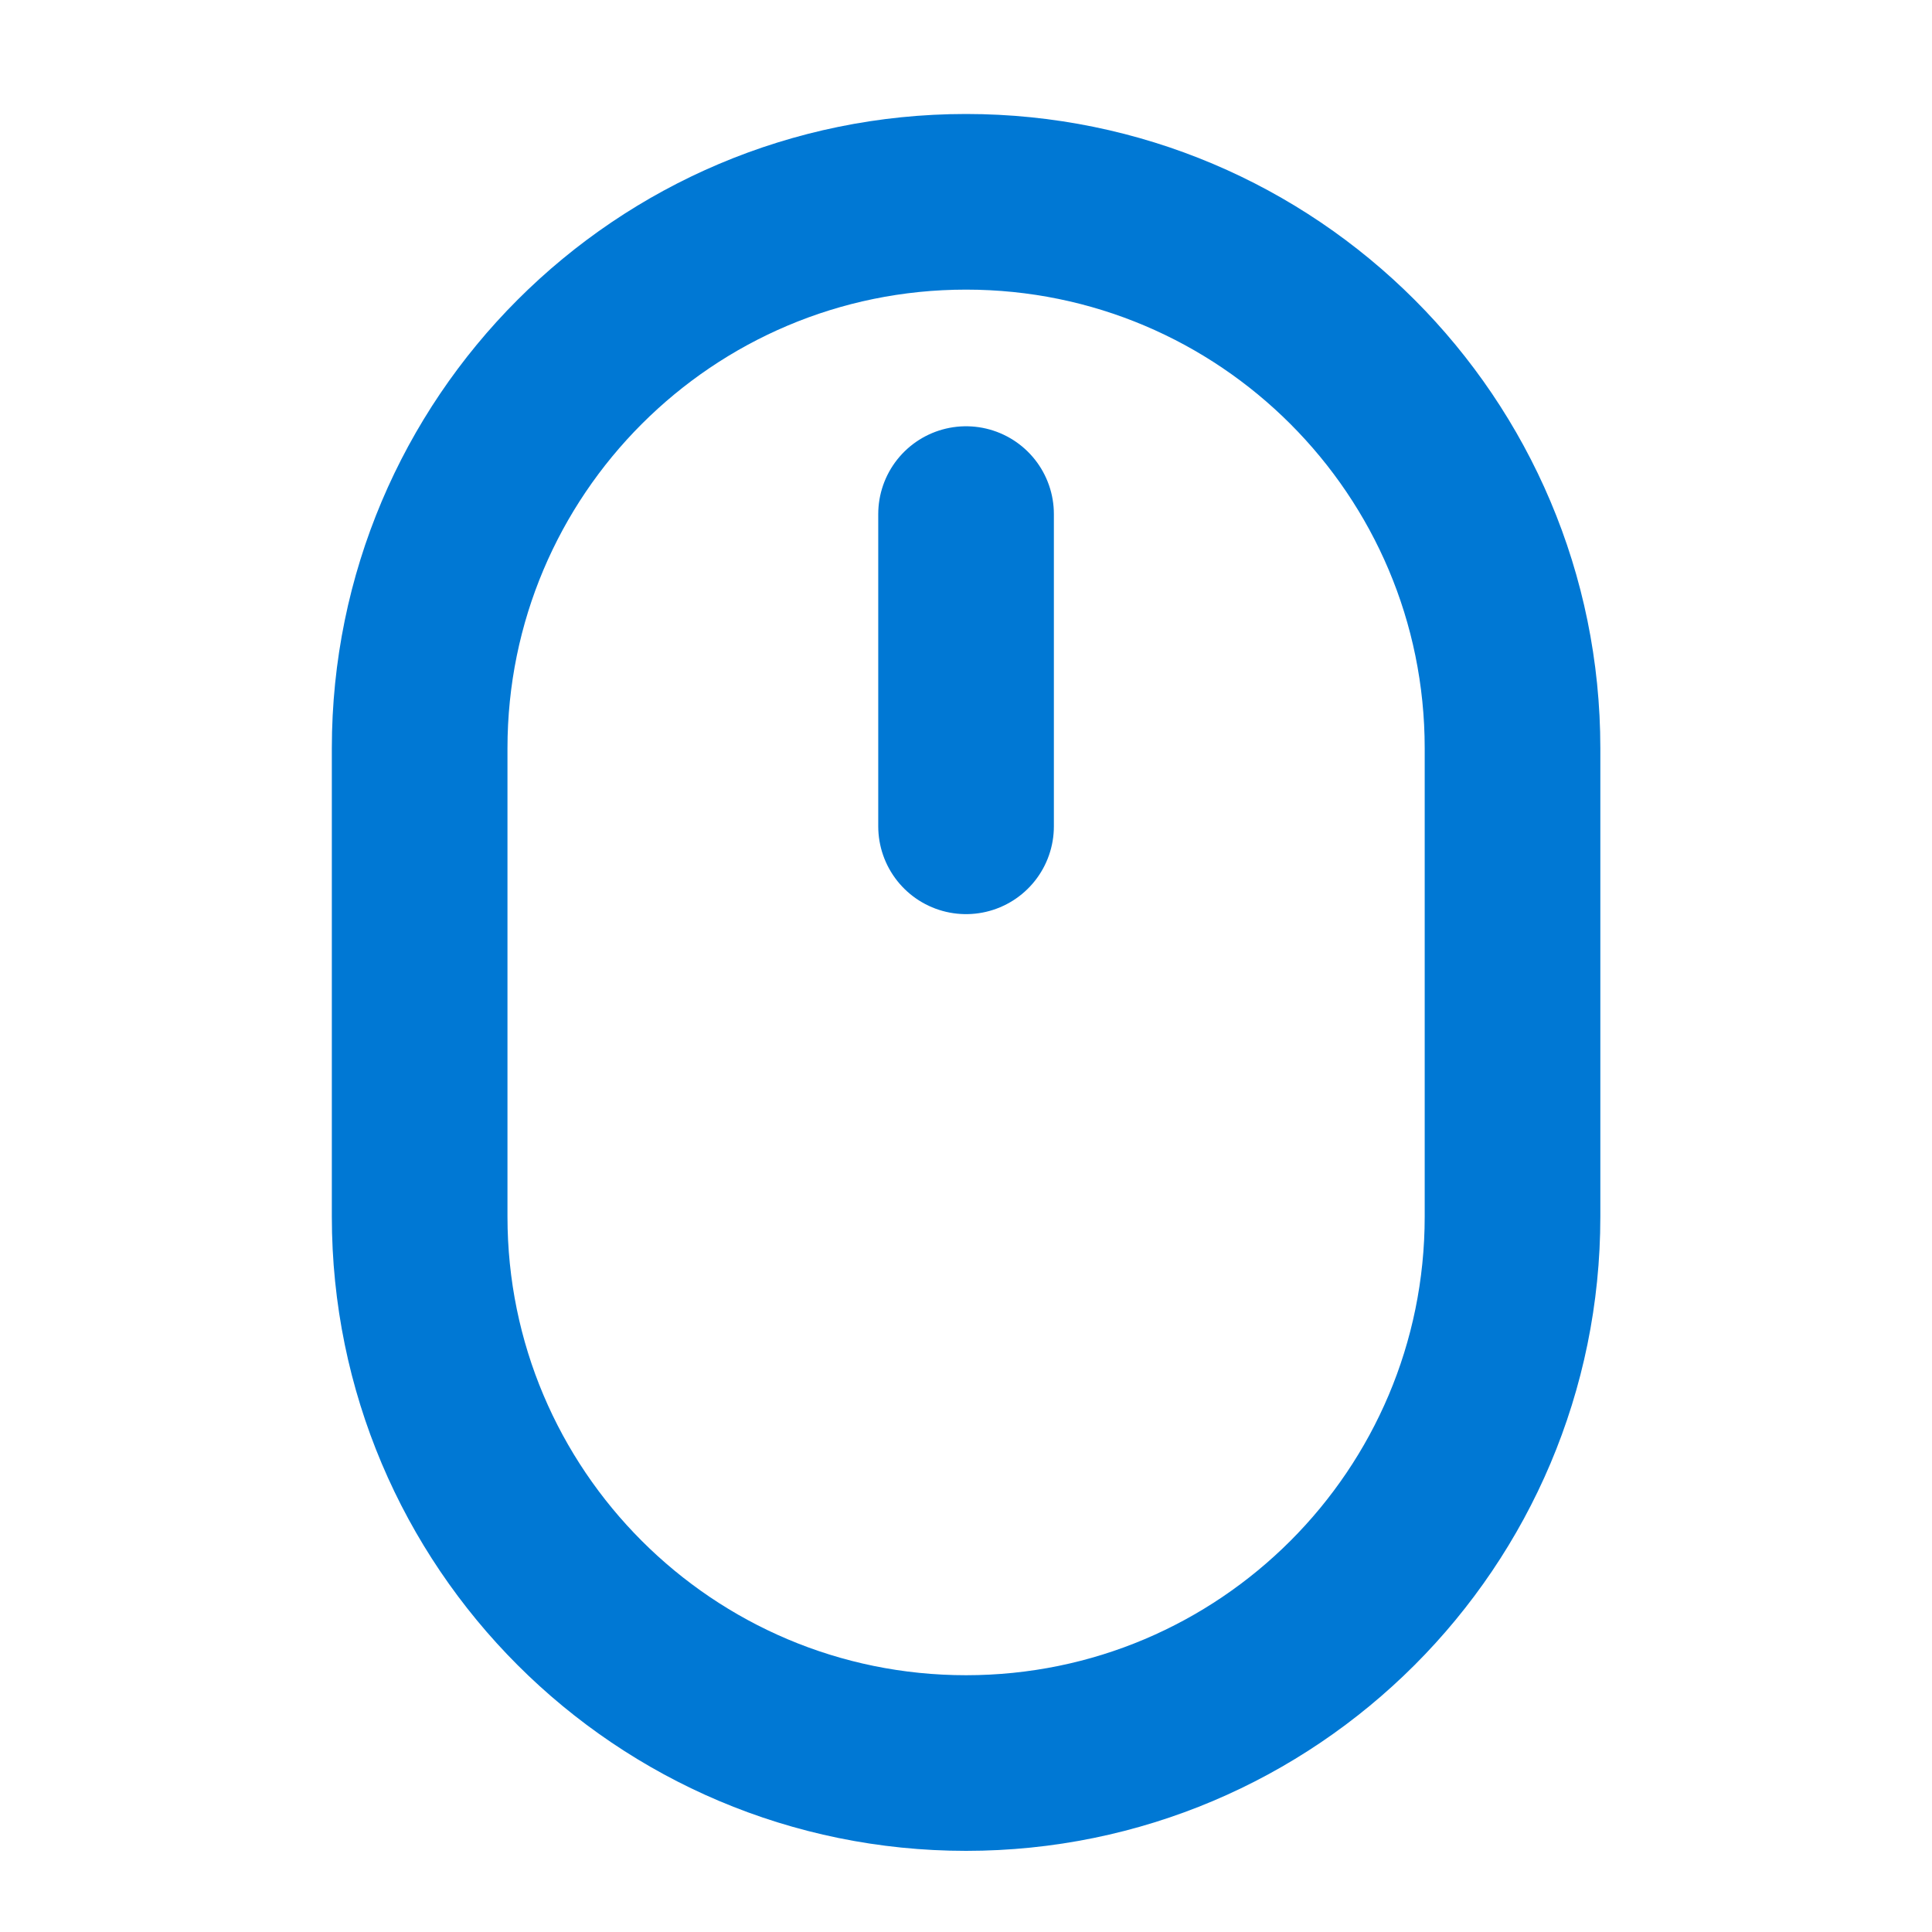 <?xml version="1.0" encoding="UTF-8"?>
<svg xmlns="http://www.w3.org/2000/svg" width="33" height="33" viewBox="0 0 33 33" fill="none">
  <path d="M16.501 8.781V14.114M16.501 3.447C21.656 3.447 25.835 7.626 25.835 12.781V20.781C25.835 25.935 21.656 30.114 16.501 30.114C11.347 30.114 7.168 25.935 7.168 20.781V12.781C7.168 7.626 11.347 3.447 16.501 3.447Z" stroke="#0078D4" stroke-width="3" stroke-linecap="round" stroke-linejoin="round"></path>
</svg>
